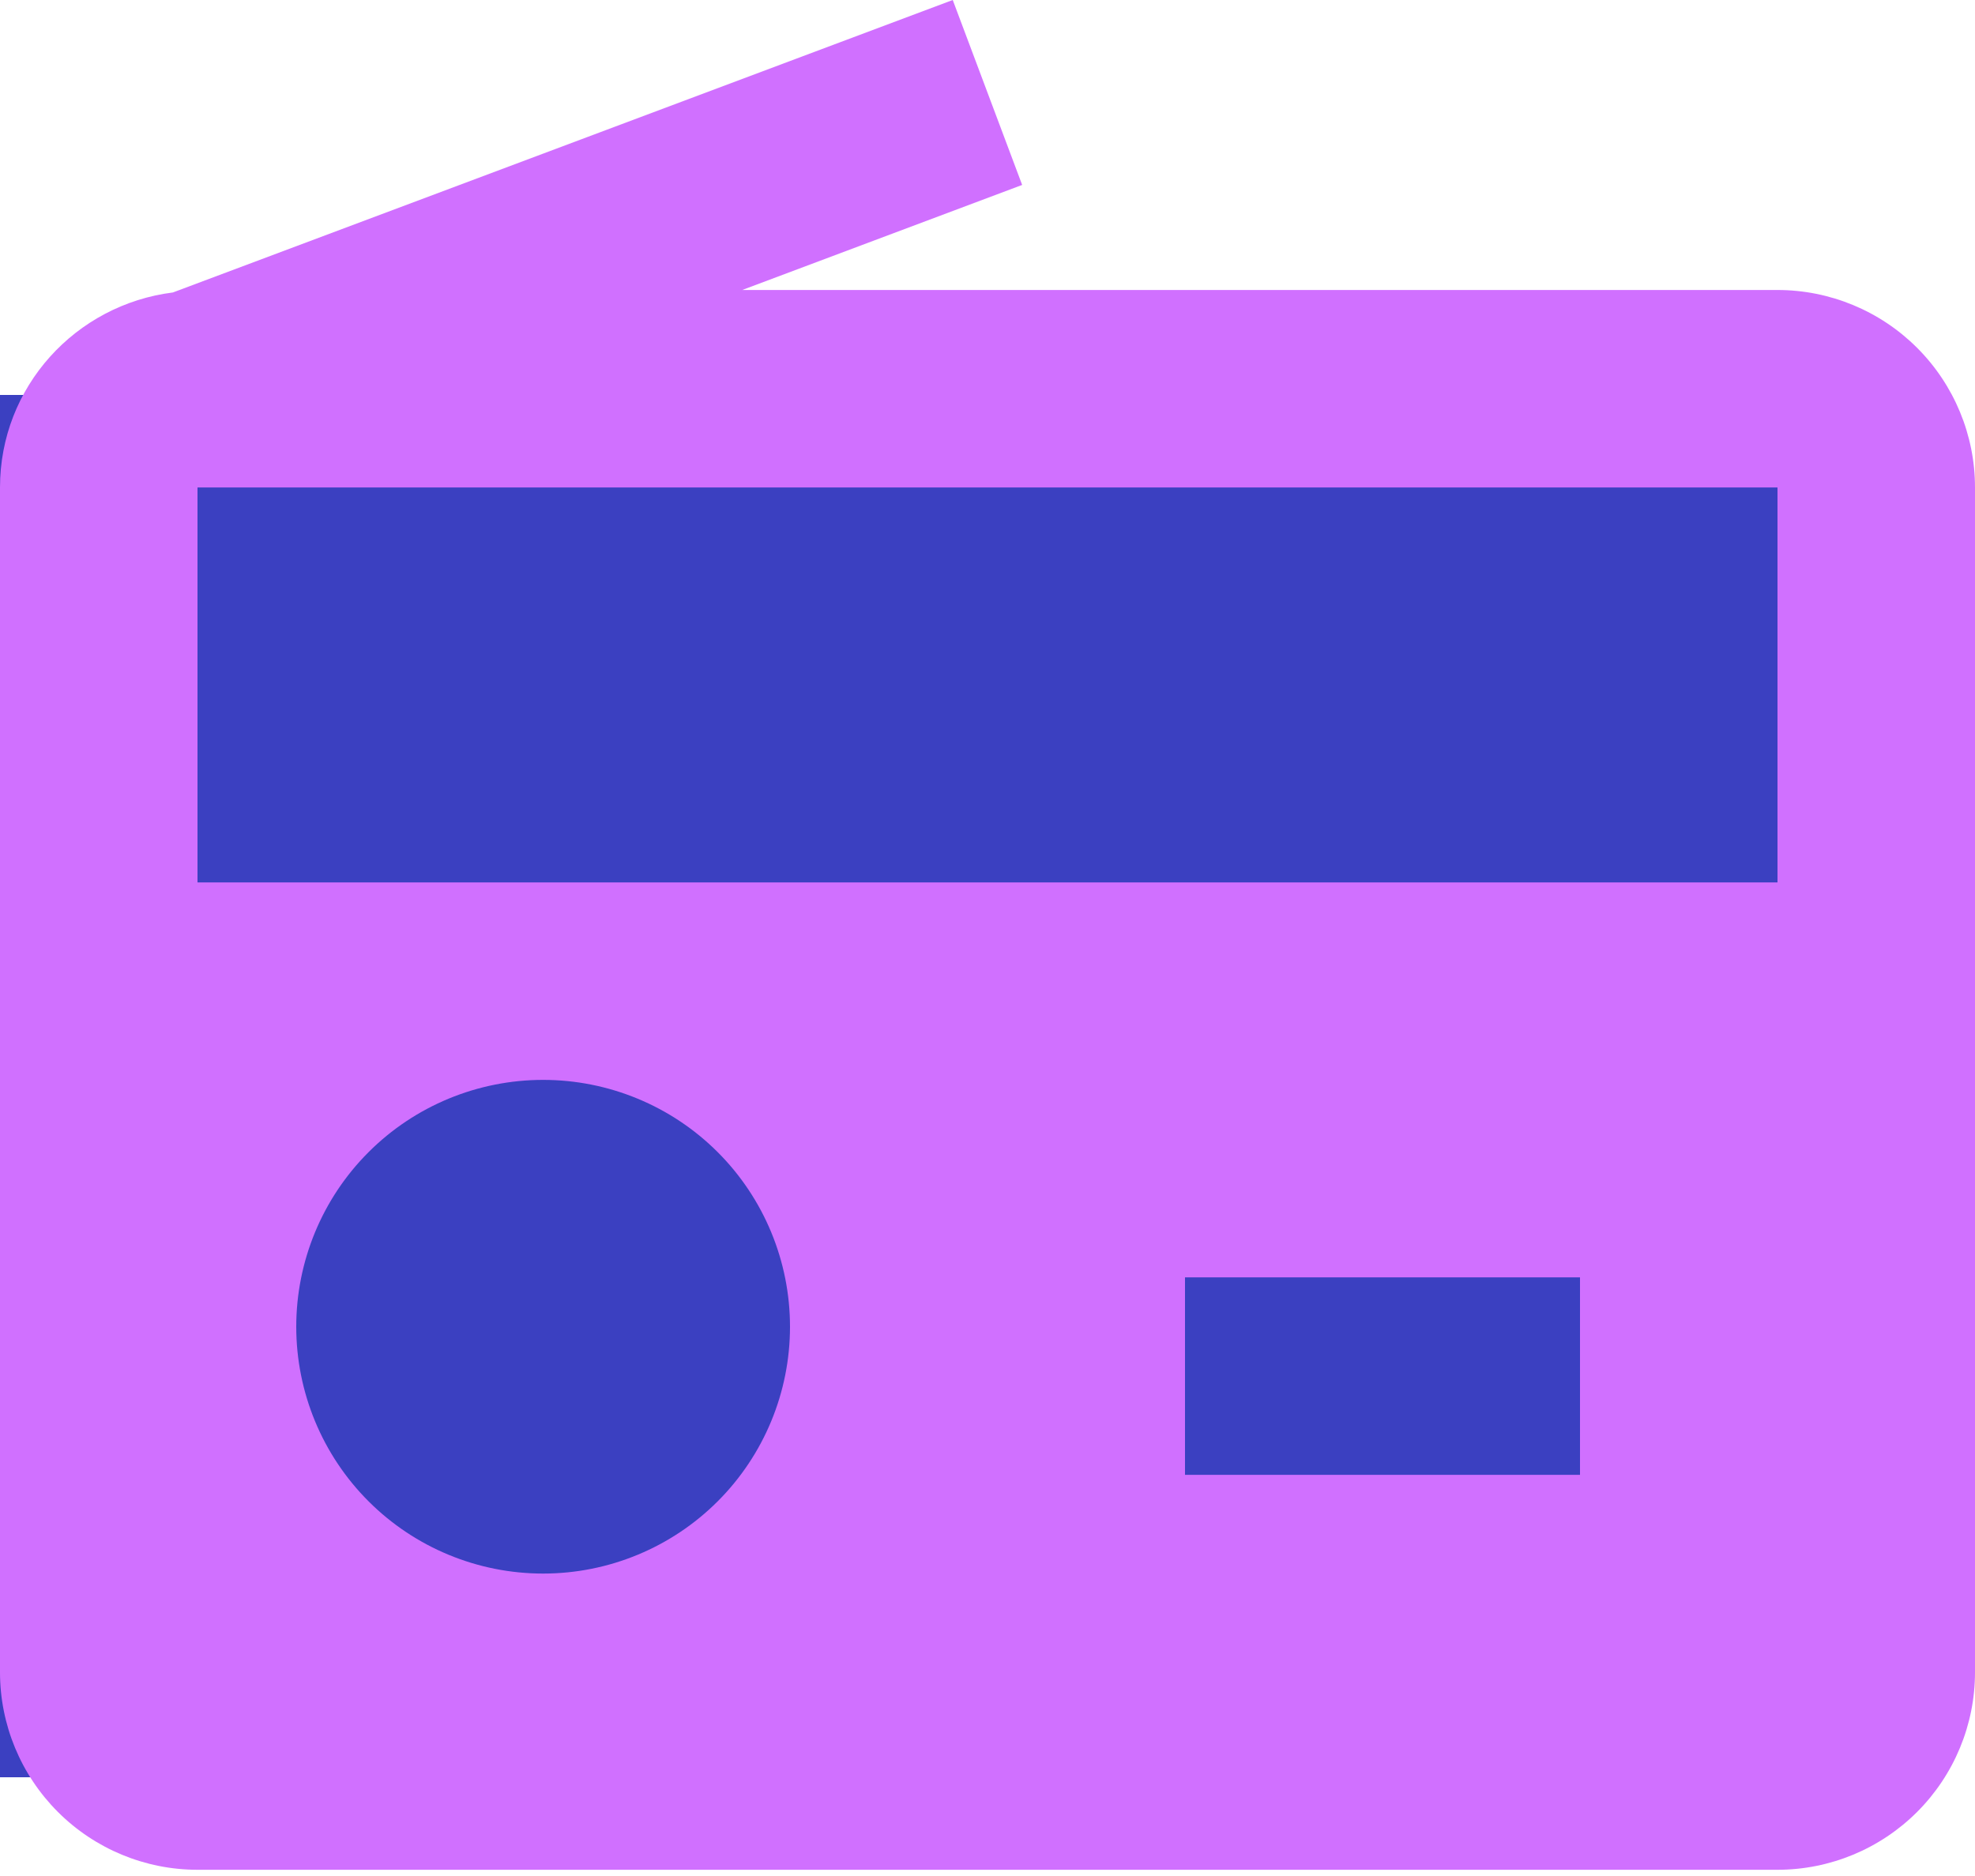 <svg width="20" height="19" viewBox="0 0 20 19" fill="none" xmlns="http://www.w3.org/2000/svg">
<rect y="4" width="19" height="14" fill="#3B40C1"/>
<path d="M1.751 2.962L9.648 0L10.351 1.873L7.516 2.937H18C18.53 2.937 19.039 3.148 19.414 3.523C19.789 3.898 20 4.407 20 4.937V16.937C20 17.467 19.789 17.976 19.414 18.351C19.039 18.726 18.53 18.937 18 18.937H2C1.47 18.937 0.961 18.726 0.586 18.351C0.211 17.976 0 17.467 0 16.937V4.937C0 3.917 0.766 3.086 1.751 2.962ZM12 14.937H16V12.937H12V14.937ZM5.5 15.937C6.163 15.937 6.799 15.674 7.268 15.205C7.737 14.736 8 14.1 8 13.437C8 12.774 7.737 12.138 7.268 11.669C6.799 11.2 6.163 10.937 5.5 10.937C4.837 10.937 4.201 11.2 3.732 11.669C3.263 12.138 3 12.774 3 13.437C3 14.1 3.263 14.736 3.732 15.205C4.201 15.674 4.837 15.937 5.5 15.937ZM2 8.937H18V4.937H2V8.937Z" fill="#d070ff"/>
</svg>
